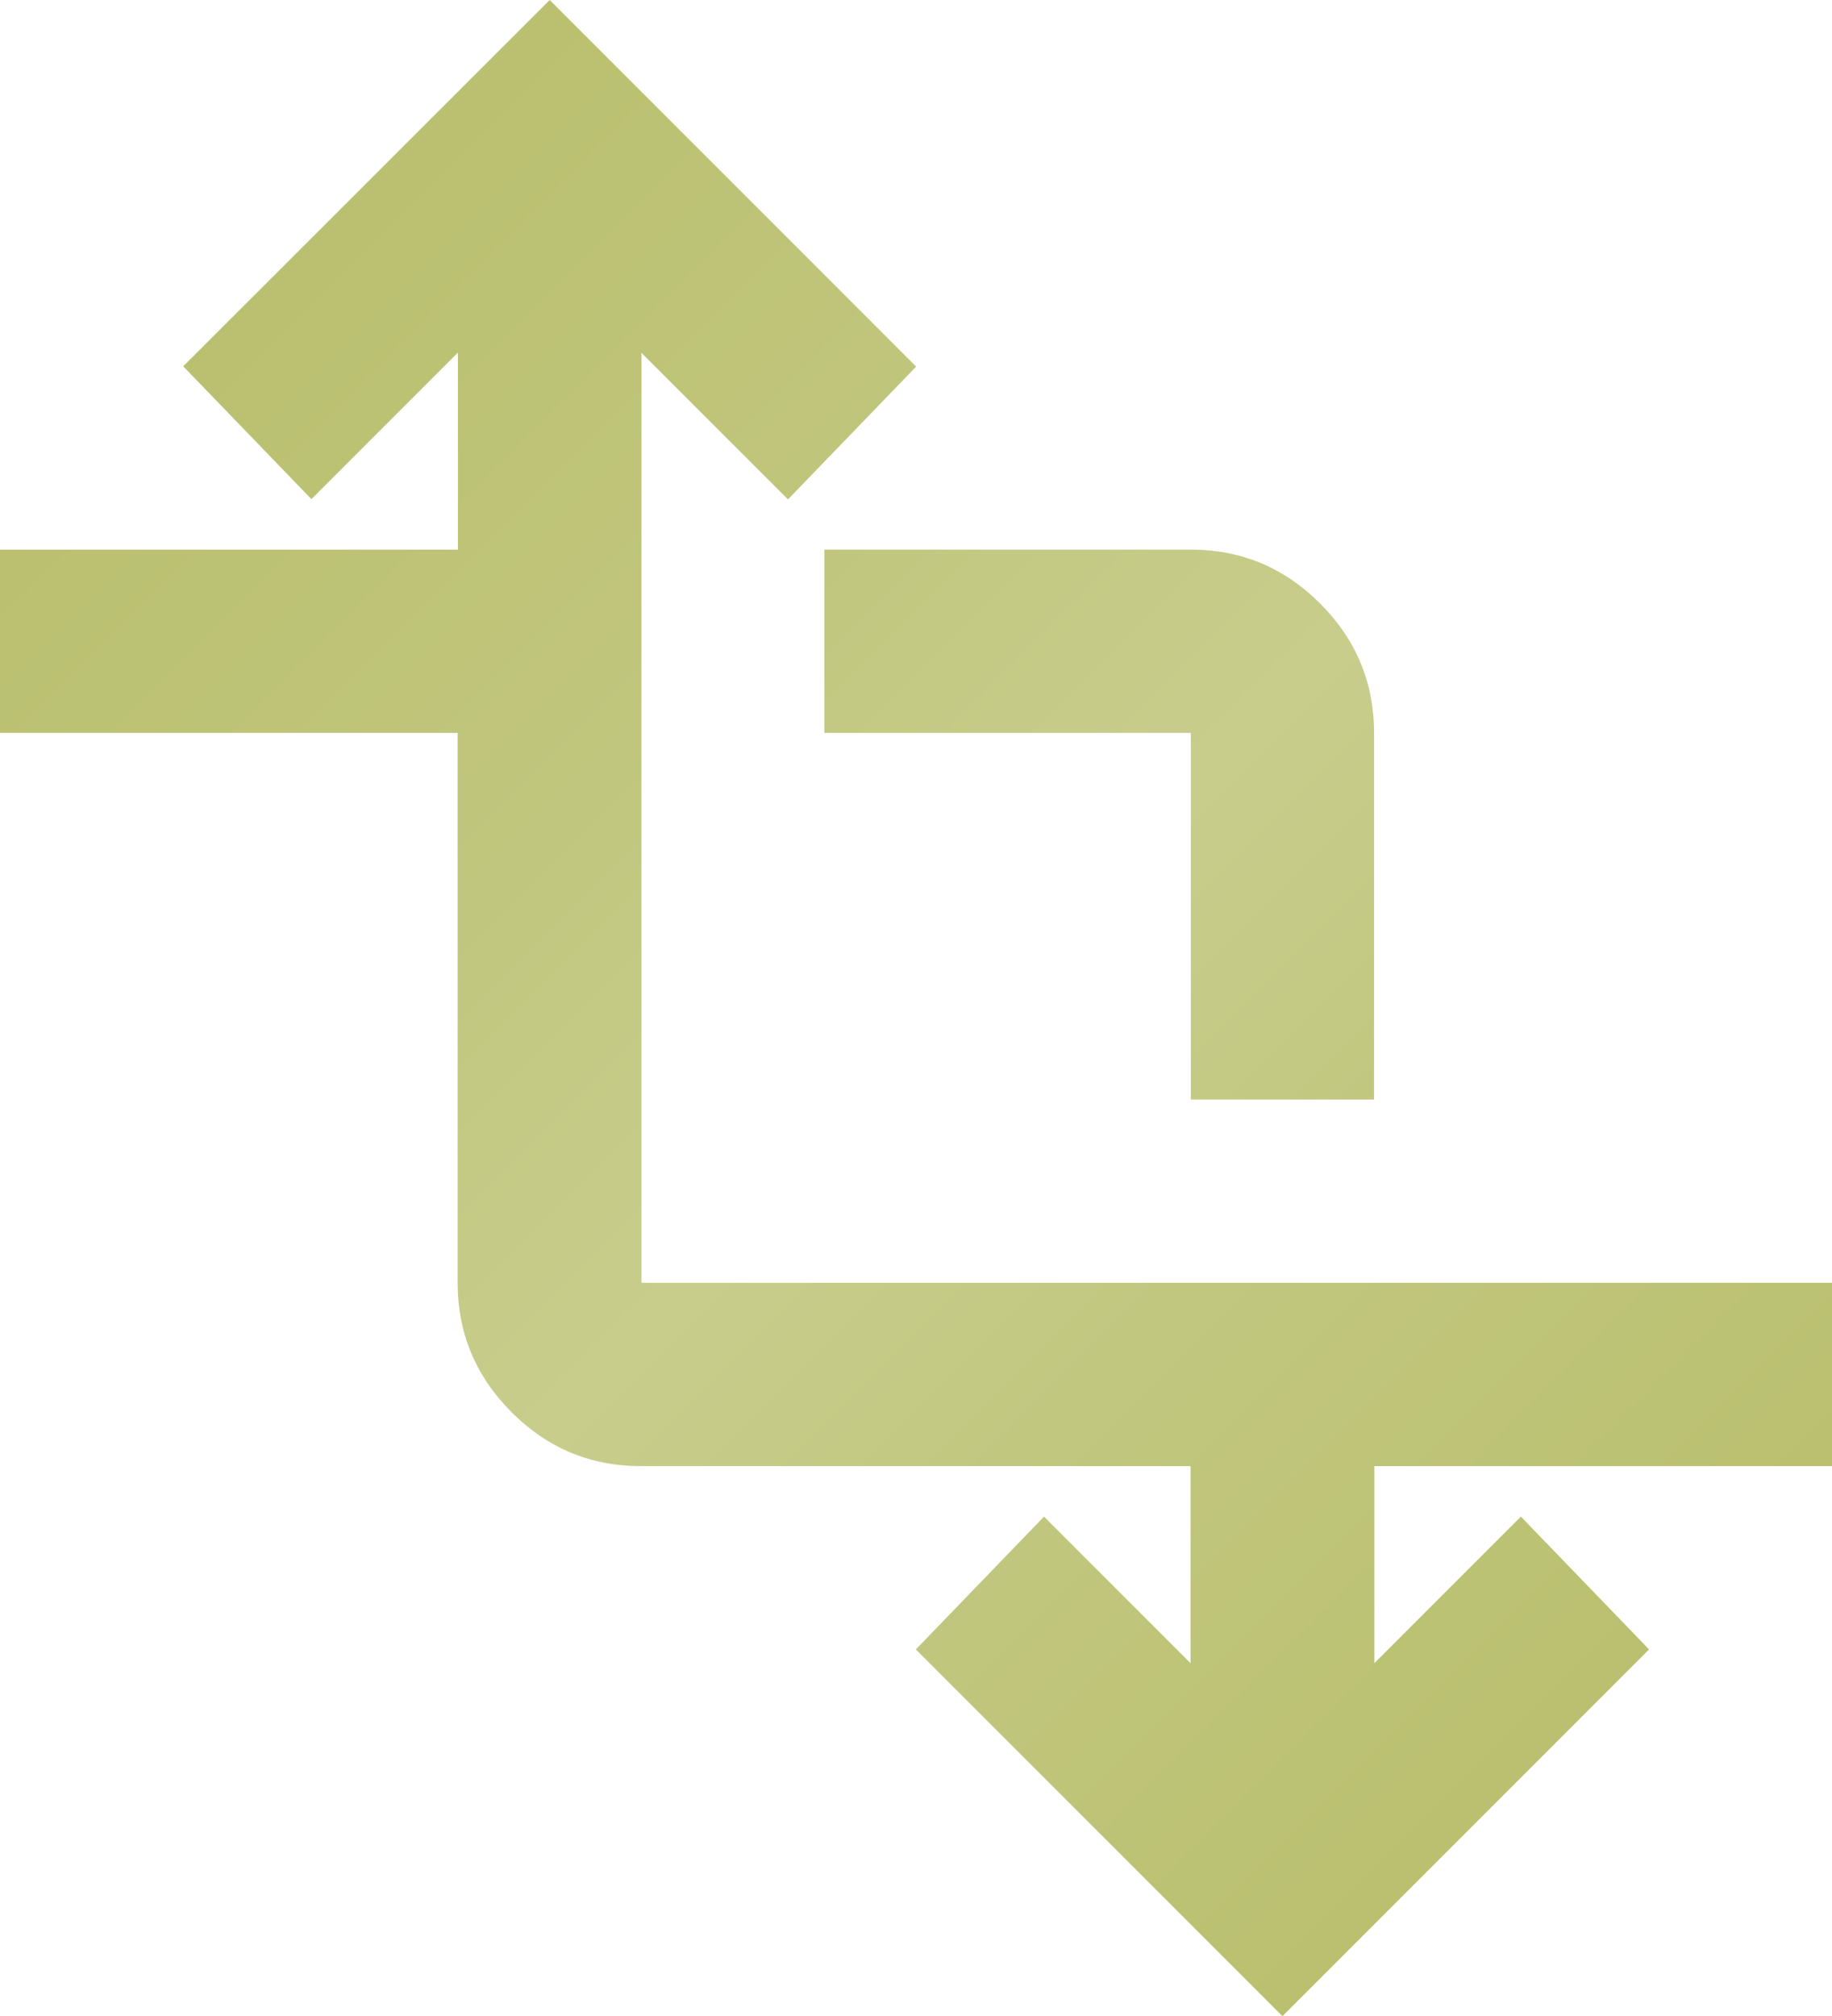 <?xml version="1.0" encoding="UTF-8"?>
<svg id="Layer_2" data-name="Layer 2" xmlns="http://www.w3.org/2000/svg" xmlns:xlink="http://www.w3.org/1999/xlink" viewBox="0 0 63.89 70.28">
  <defs>
    <style>
      .cls-1 {
        fill: url(#linear-gradient);
        stroke-width: 0px;
      }
    </style>
    <linearGradient id="linear-gradient" x1="7.99" y1="11.18" x2="55.9" y2="59.1" gradientUnits="userSpaceOnUse">
      <stop offset="0" stop-color="#bac06f"/>
      <stop offset=".3" stop-color="#c1c67e"/>
      <stop offset=".52" stop-color="#c8cd8c"/>
      <stop offset=".66" stop-color="#c3c882"/>
      <stop offset="1" stop-color="#bac06f"/>
    </linearGradient>
  </defs>
  <g id="Layer_1-2" data-name="Layer 1">
    <path class="cls-1" d="M44.72,70.28l-12.78-12.78,4.47-4.63,5.11,5.11v-6.87h-19.17c-1.76,0-3.26-.63-4.51-1.88-1.25-1.25-1.88-2.76-1.88-4.51v-19.17H0v-6.39h15.97v-6.87l-5.11,5.11-4.47-4.63L19.17,0l12.78,12.78-4.47,4.63-5.11-5.11v32.42h41.53v6.39h-15.97v6.87l5.11-5.11,4.47,4.63-12.78,12.78ZM41.53,38.33v-12.78h-12.78v-6.39h12.78c1.76,0,3.26.63,4.51,1.88,1.25,1.25,1.88,2.76,1.88,4.51v12.78h-6.39Z"/>
  </g>
</svg>